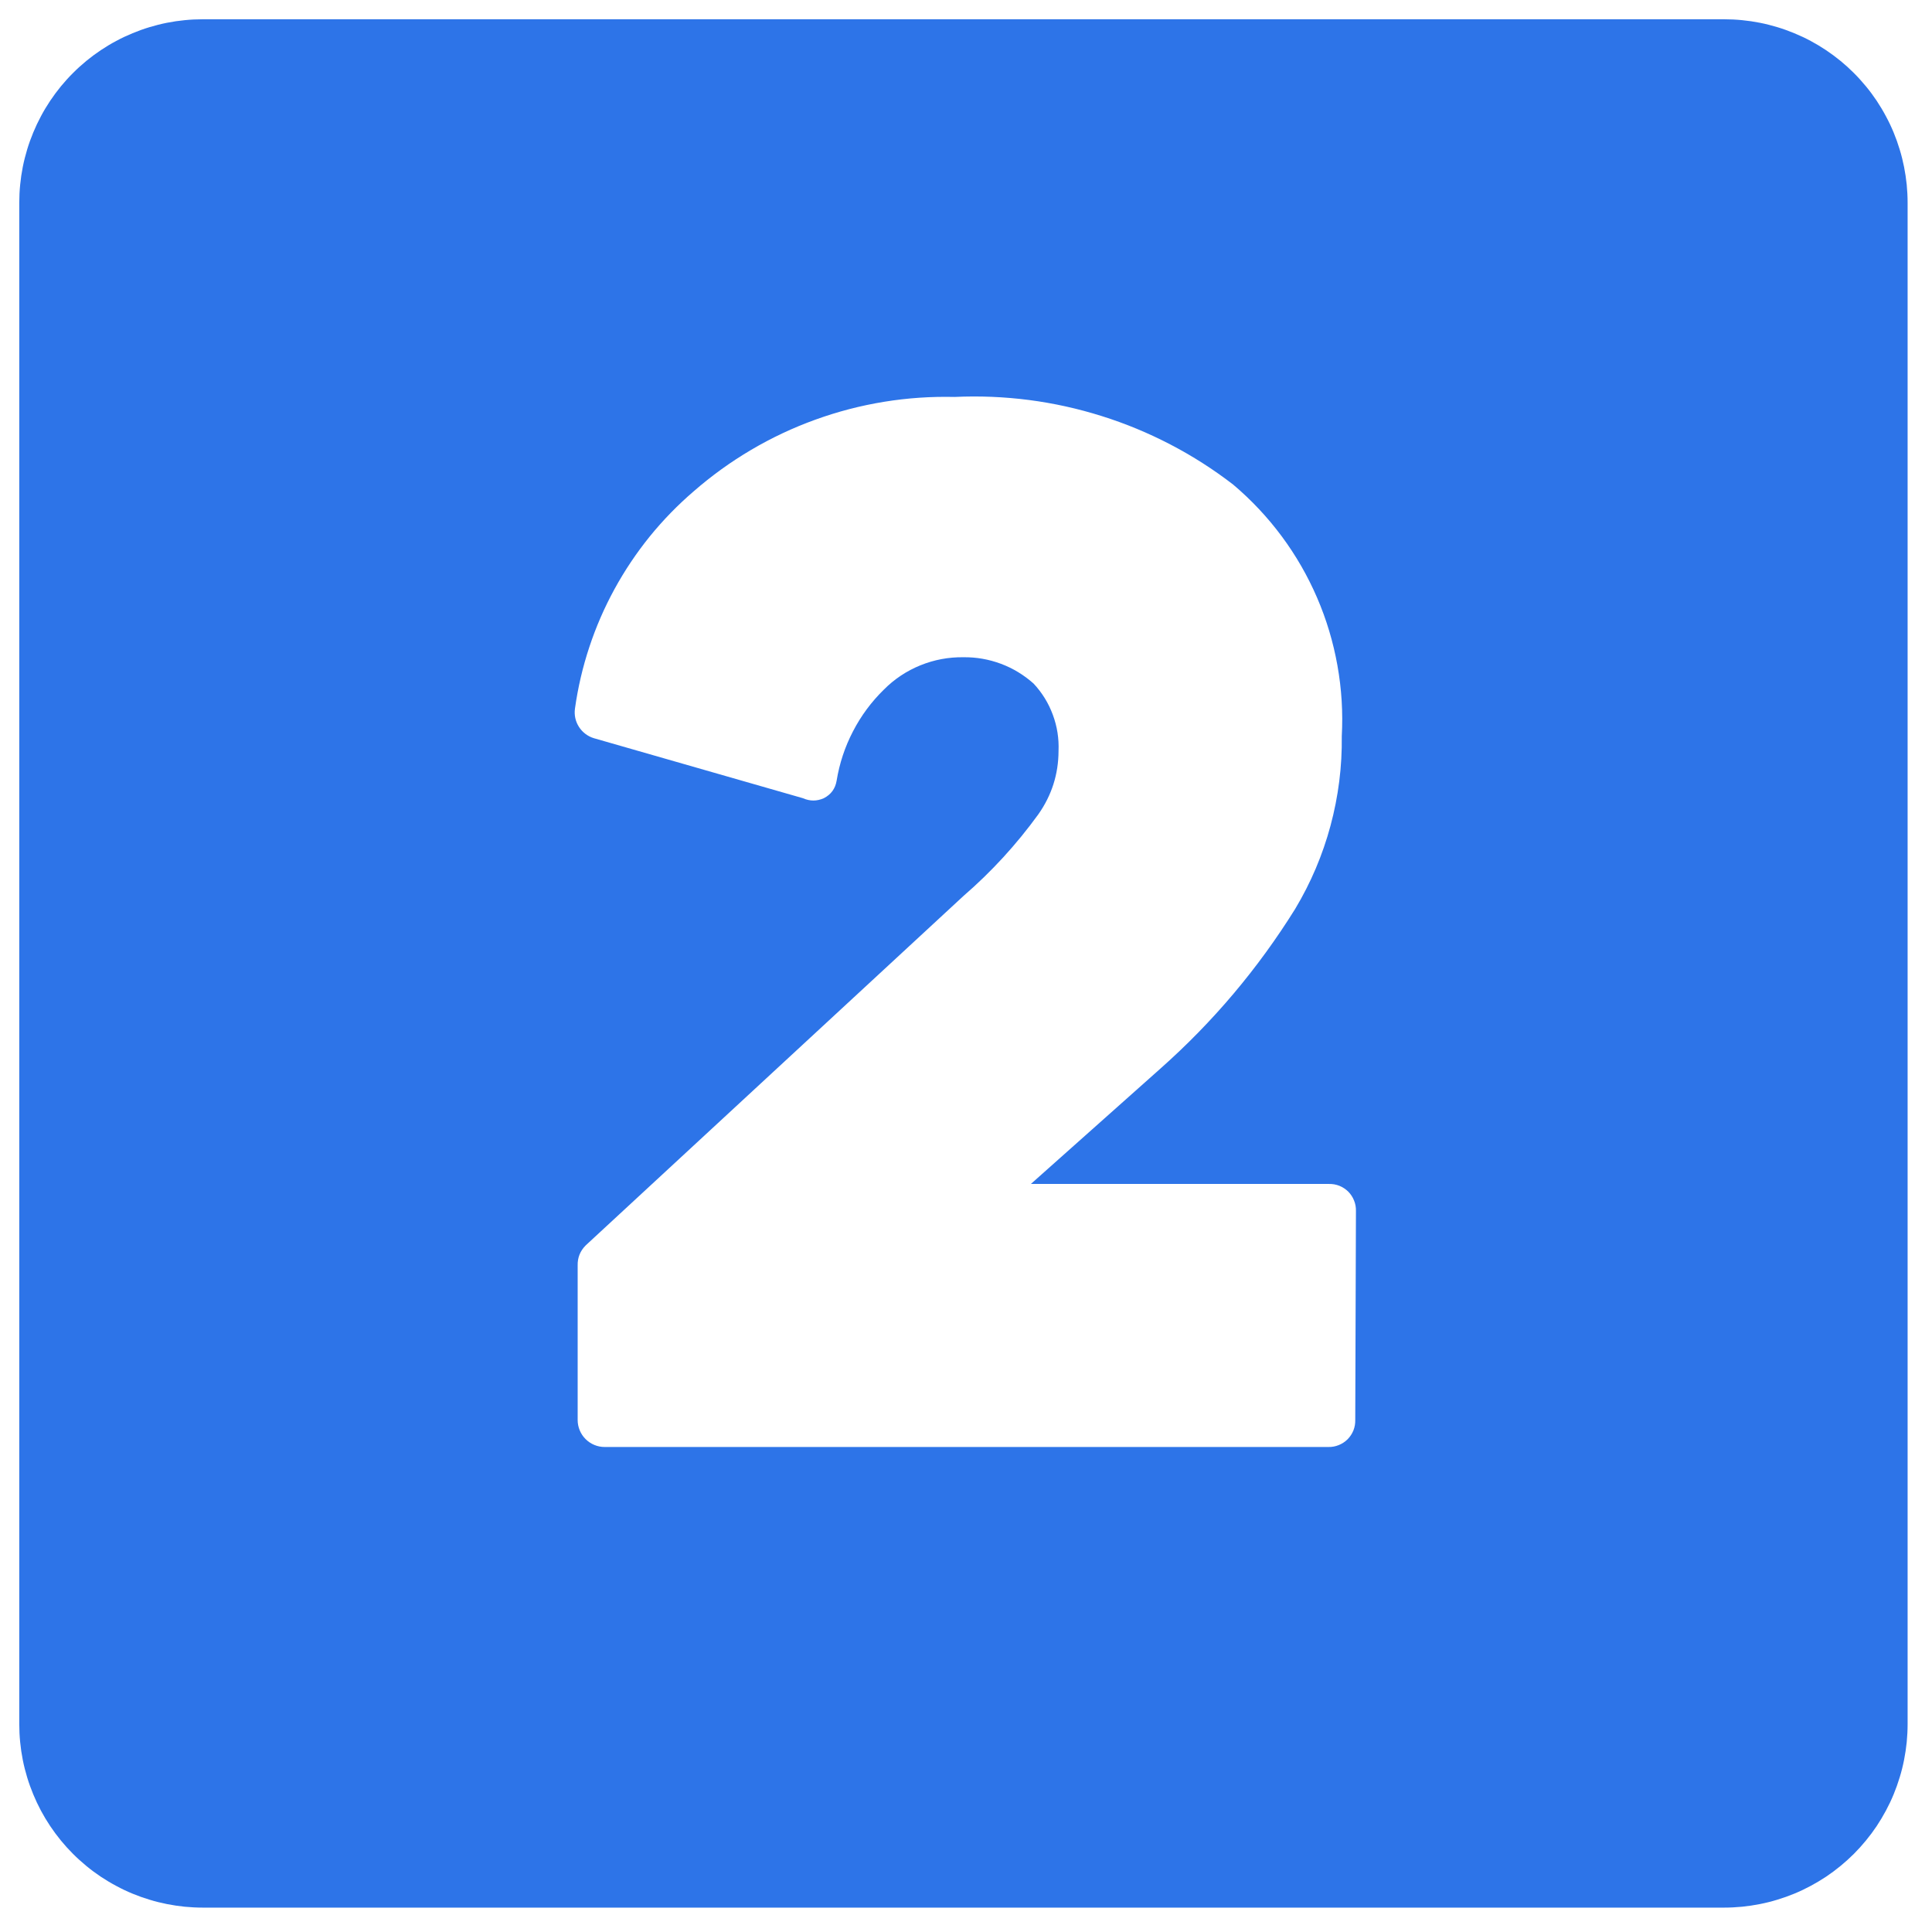 <svg xmlns="http://www.w3.org/2000/svg" xmlns:xlink="http://www.w3.org/1999/xlink" width="250" viewBox="0 0 187.5 187.5" height="250" preserveAspectRatio="xMidYMid meet"><defs><clipPath id="4151d20563"><path d="M 1.871 1.871 L 185.133 1.871 L 185.133 185.133 L 1.871 185.133 Z M 1.871 1.871 " clip-rule="nonzero"></path></clipPath></defs><g clip-path="url(#4151d20563)"><path fill="#2d74e8" d="M 167.328 1.871 L 19.672 1.871 C 19.09 1.871 18.508 1.898 17.926 1.957 C 17.348 2.012 16.77 2.098 16.199 2.211 C 15.629 2.324 15.062 2.469 14.504 2.637 C 13.945 2.805 13.398 3.004 12.859 3.227 C 12.32 3.449 11.793 3.695 11.281 3.973 C 10.766 4.246 10.266 4.547 9.781 4.871 C 9.297 5.195 8.828 5.543 8.379 5.91 C 7.93 6.281 7.496 6.672 7.086 7.086 C 6.672 7.496 6.281 7.93 5.91 8.379 C 5.543 8.828 5.195 9.297 4.871 9.781 C 4.547 10.266 4.246 10.766 3.973 11.281 C 3.699 11.793 3.449 12.32 3.227 12.859 C 3.004 13.398 2.805 13.945 2.637 14.504 C 2.469 15.062 2.324 15.629 2.211 16.199 C 2.098 16.77 2.012 17.348 1.957 17.926 C 1.898 18.508 1.871 19.09 1.871 19.672 L 1.871 167.328 C 1.871 167.91 1.898 168.492 1.957 169.074 C 2.012 169.652 2.098 170.23 2.211 170.801 C 2.324 171.375 2.469 171.938 2.637 172.496 C 2.805 173.055 3.004 173.602 3.227 174.141 C 3.449 174.68 3.699 175.207 3.973 175.723 C 4.246 176.234 4.547 176.734 4.871 177.219 C 5.195 177.703 5.543 178.172 5.91 178.621 C 6.281 179.074 6.672 179.504 7.086 179.918 C 7.496 180.328 7.93 180.719 8.379 181.09 C 8.828 181.461 9.297 181.809 9.781 182.133 C 10.266 182.453 10.766 182.754 11.281 183.027 C 11.793 183.305 12.32 183.555 12.859 183.777 C 13.398 184 13.945 184.195 14.504 184.363 C 15.062 184.535 15.629 184.676 16.199 184.789 C 16.77 184.902 17.348 184.988 17.926 185.047 C 18.508 185.102 19.09 185.133 19.672 185.133 L 167.328 185.133 C 167.91 185.133 168.492 185.102 169.074 185.047 C 169.652 184.988 170.23 184.902 170.801 184.789 C 171.375 184.676 171.938 184.535 172.496 184.363 C 173.055 184.195 173.602 184 174.141 183.777 C 174.68 183.555 175.207 183.305 175.723 183.027 C 176.234 182.754 176.734 182.453 177.219 182.133 C 177.703 181.809 178.172 181.461 178.621 181.09 C 179.074 180.719 179.504 180.328 179.918 179.918 C 180.328 179.504 180.719 179.074 181.09 178.621 C 181.461 178.172 181.809 177.703 182.133 177.219 C 182.453 176.734 182.754 176.234 183.027 175.723 C 183.305 175.207 183.555 174.68 183.777 174.141 C 184 173.602 184.195 173.055 184.363 172.496 C 184.535 171.938 184.676 171.375 184.789 170.801 C 184.902 170.23 184.988 169.652 185.047 169.074 C 185.102 168.492 185.133 167.91 185.133 167.328 L 185.133 19.672 C 185.133 19.09 185.102 18.508 185.047 17.926 C 184.988 17.348 184.902 16.77 184.789 16.199 C 184.676 15.629 184.535 15.062 184.363 14.504 C 184.195 13.945 184 13.398 183.777 12.859 C 183.555 12.32 183.305 11.793 183.027 11.281 C 182.754 10.766 182.453 10.266 182.133 9.781 C 181.809 9.297 181.461 8.828 181.09 8.379 C 180.719 7.93 180.328 7.496 179.918 7.086 C 179.504 6.672 179.074 6.281 178.621 5.91 C 178.172 5.543 177.703 5.195 177.219 4.871 C 176.734 4.547 176.234 4.246 175.723 3.973 C 175.207 3.695 174.68 3.449 174.141 3.227 C 173.602 3.004 173.055 2.805 172.496 2.637 C 171.938 2.469 171.375 2.324 170.801 2.211 C 170.23 2.098 169.652 2.012 169.074 1.957 C 168.492 1.898 167.91 1.871 167.328 1.871 Z M 131.527 137.812 C 131.535 138.16 131.477 138.496 131.348 138.824 C 131.215 139.148 131.027 139.434 130.781 139.684 C 130.531 139.93 130.246 140.117 129.922 140.246 C 129.598 140.379 129.258 140.438 128.91 140.43 L 58.68 140.43 C 58.332 140.43 58 140.363 57.68 140.23 C 57.359 140.098 57.074 139.906 56.828 139.66 C 56.586 139.418 56.395 139.133 56.262 138.812 C 56.129 138.492 56.062 138.156 56.062 137.812 L 56.062 122.824 C 56.043 122.055 56.305 121.402 56.848 120.859 L 93.5 86.957 C 96.227 84.598 98.648 81.957 100.766 79.035 C 102.066 77.191 102.723 75.141 102.73 72.883 C 102.781 71.676 102.598 70.504 102.176 69.367 C 101.758 68.234 101.133 67.223 100.309 66.34 C 99.371 65.504 98.32 64.863 97.145 64.422 C 95.969 63.984 94.754 63.77 93.5 63.785 C 92.055 63.766 90.66 64.027 89.32 64.57 C 87.98 65.117 86.797 65.902 85.777 66.93 C 84.562 68.117 83.562 69.469 82.781 70.98 C 81.996 72.488 81.469 74.086 81.195 75.762 C 81.066 76.539 80.652 77.105 79.953 77.465 C 79.277 77.766 78.602 77.766 77.922 77.465 L 57.633 71.641 C 57.336 71.551 57.059 71.41 56.809 71.219 C 56.562 71.031 56.352 70.805 56.184 70.539 C 56.016 70.277 55.898 69.992 55.832 69.684 C 55.766 69.379 55.758 69.07 55.801 68.762 C 56.086 66.73 56.551 64.738 57.195 62.793 C 57.84 60.844 58.652 58.973 59.637 57.172 C 60.621 55.371 61.758 53.676 63.047 52.078 C 64.34 50.484 65.766 49.02 67.32 47.684 C 69.055 46.172 70.914 44.828 72.898 43.66 C 74.883 42.488 76.961 41.512 79.125 40.73 C 81.293 39.945 83.512 39.367 85.785 38.996 C 88.059 38.625 90.348 38.469 92.648 38.523 C 95.062 38.41 97.469 38.512 99.867 38.82 C 102.266 39.133 104.613 39.652 106.922 40.379 C 109.227 41.102 111.449 42.023 113.594 43.141 C 115.738 44.258 117.766 45.555 119.68 47.031 C 121.441 48.52 123.012 50.191 124.387 52.043 C 125.762 53.895 126.906 55.883 127.82 58 C 128.734 60.117 129.391 62.312 129.797 64.582 C 130.203 66.852 130.344 69.141 130.219 71.445 C 130.258 74.391 129.891 77.289 129.125 80.137 C 128.359 82.98 127.219 85.668 125.703 88.199 C 122.09 94.004 117.727 99.176 112.613 103.711 L 100.047 114.902 L 128.977 114.902 C 129.324 114.895 129.664 114.953 129.988 115.082 C 130.312 115.215 130.598 115.402 130.848 115.648 C 131.094 115.898 131.281 116.184 131.41 116.508 C 131.543 116.832 131.602 117.172 131.594 117.52 Z M 131.527 137.812 " fill-opacity="1" fill-rule="nonzero"></path></g></svg>